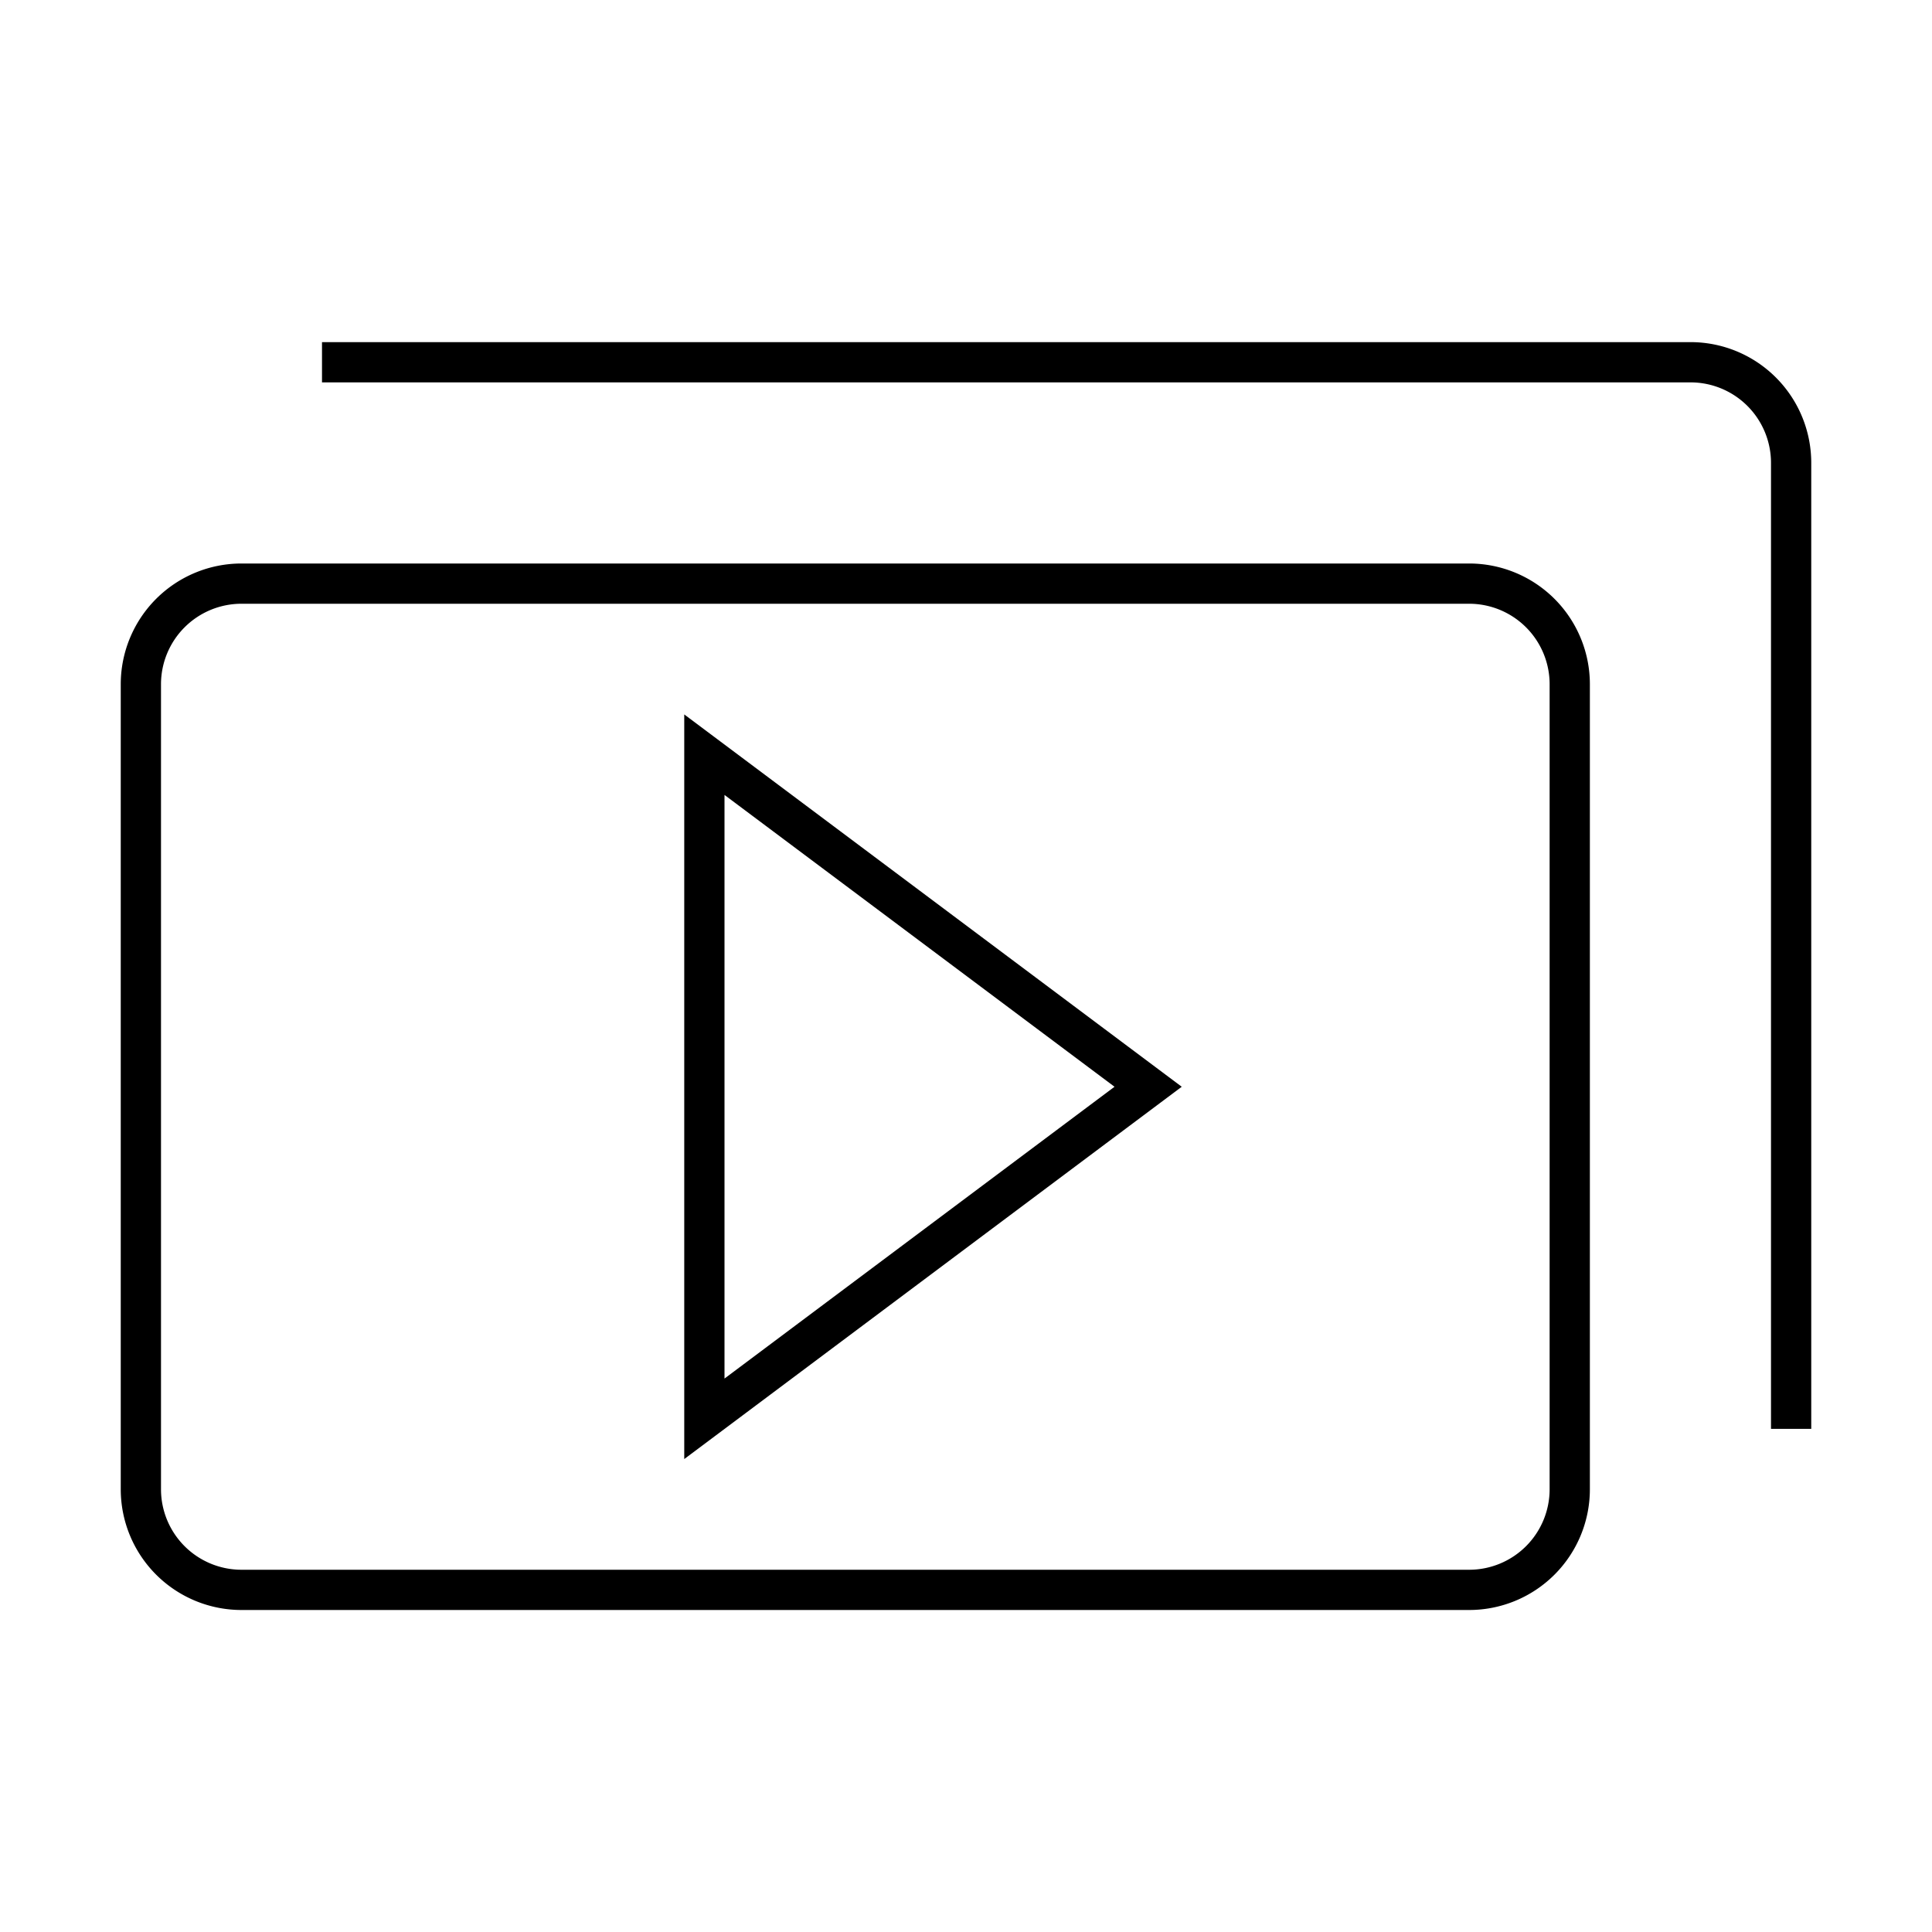 <svg xmlns="http://www.w3.org/2000/svg" viewBox="0 0 96 96"><path class="svg-accent" d="M34 72.5v-37L58.72 54zm2-33v29L55.38 54z"/><path class="svg-base" d="M73 80H12a6 6 0 01-6-6V34a6 6 0 016-6h61a6 6 0 016 6v40a6 6 0 01-6 6zM12 30a4 4 0 00-4 4v40a4 4 0 004 4h61a4 4 0 004-4V34a4 4 0 00-4-4zm78-7a6 6 0 00-6-6H16v2h68a4 4 0 014 4v48h2z"/></svg>